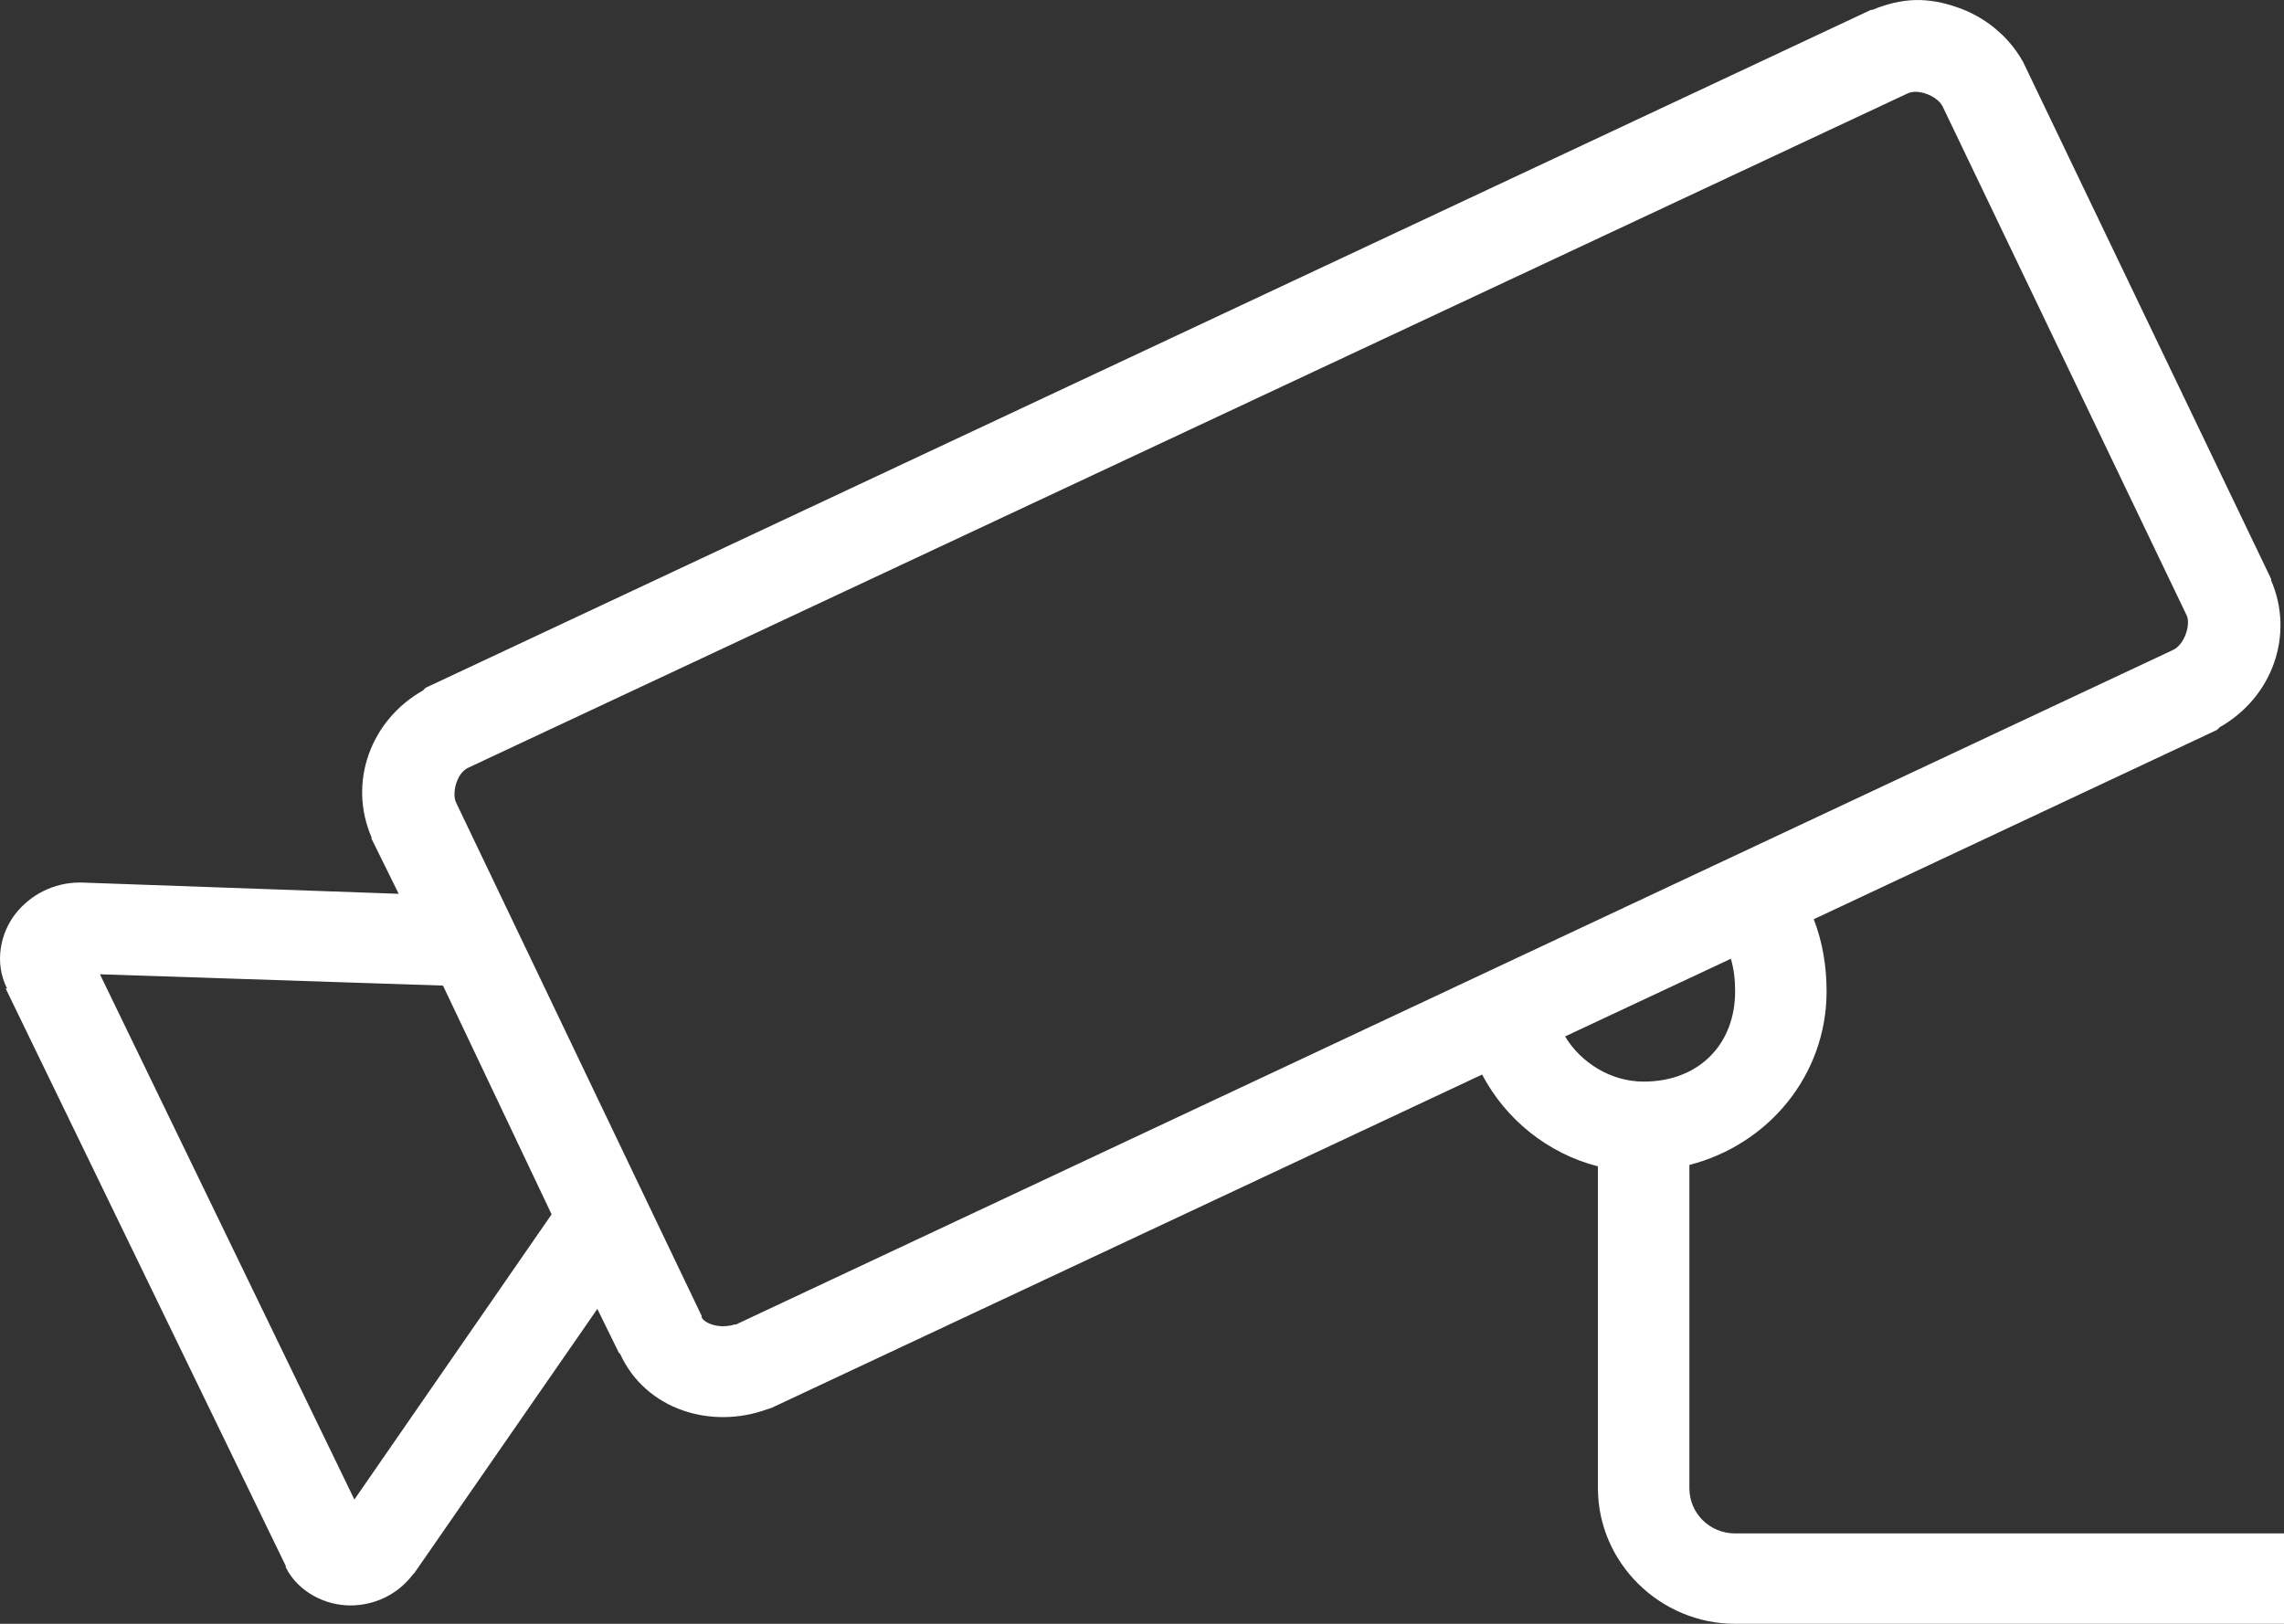 <svg width="45" height="32" viewBox="0 0 45 32" fill="none" xmlns="http://www.w3.org/2000/svg">
<rect x="0" y="0" width="45" height="32" fill="#333333" stroke="none"/>
<path d="M37.734 0.001C37.453 0.008 37.16 0.081 36.889 0.195C36.879 0.195 36.872 0.195 36.861 0.195L8.39 13.552C8.369 13.569 8.351 13.586 8.334 13.607C7.295 14.195 6.855 15.426 7.32 16.501C7.32 16.512 7.32 16.518 7.32 16.529L7.855 17.614L1.603 17.392C1.593 17.392 1.586 17.392 1.575 17.392C1.05 17.392 0.596 17.639 0.308 18.004C0.019 18.369 -0.125 18.957 0.139 19.479H0.111L5.63 30.859C5.63 30.87 5.63 30.877 5.63 30.887C5.88 31.384 6.422 31.638 6.897 31.638C7.373 31.638 7.827 31.433 8.137 31.026C8.147 31.016 8.154 31.009 8.165 30.998L11.769 25.795L12.192 26.657C12.199 26.671 12.213 26.671 12.22 26.685C12.723 27.784 14.019 28.177 15.121 27.77C15.149 27.764 15.177 27.753 15.205 27.743L29.201 21.176C29.663 22.056 30.49 22.731 31.483 22.985V29.329C31.483 30.793 32.704 32 34.186 32H45V30.219H34.186C33.686 30.219 33.285 29.823 33.285 29.329V22.957C34.837 22.56 35.988 21.193 35.988 19.534C35.988 19.054 35.911 18.567 35.735 18.115L43.676 14.386C43.697 14.369 43.715 14.352 43.733 14.331C44.771 13.743 45.211 12.512 44.746 11.437C44.746 11.427 44.746 11.419 44.746 11.409L39.875 1.253C39.868 1.235 39.857 1.214 39.846 1.197C39.551 0.682 39.075 0.317 38.551 0.14C38.287 0.049 38.016 -0.006 37.734 0.001ZM37.763 1.809C37.949 1.82 38.174 1.924 38.269 2.087L43.085 12.133C43.159 12.303 43.053 12.675 42.832 12.8L14.501 26.101C14.487 26.105 14.487 26.098 14.473 26.101C14.163 26.198 13.874 26.073 13.825 25.962C13.825 25.951 13.825 25.945 13.825 25.934L8.981 15.806C8.908 15.635 8.985 15.263 9.207 15.138L37.593 1.837C37.636 1.82 37.699 1.806 37.763 1.809ZM34.102 18.894C34.161 19.092 34.186 19.308 34.186 19.534C34.186 20.595 33.457 21.315 32.384 21.315C31.736 21.315 31.148 20.943 30.835 20.425L34.102 18.894ZM1.969 19.2L8.728 19.423L10.868 23.931L6.982 29.551L1.969 19.2Z" fill="white"/>
</svg>
